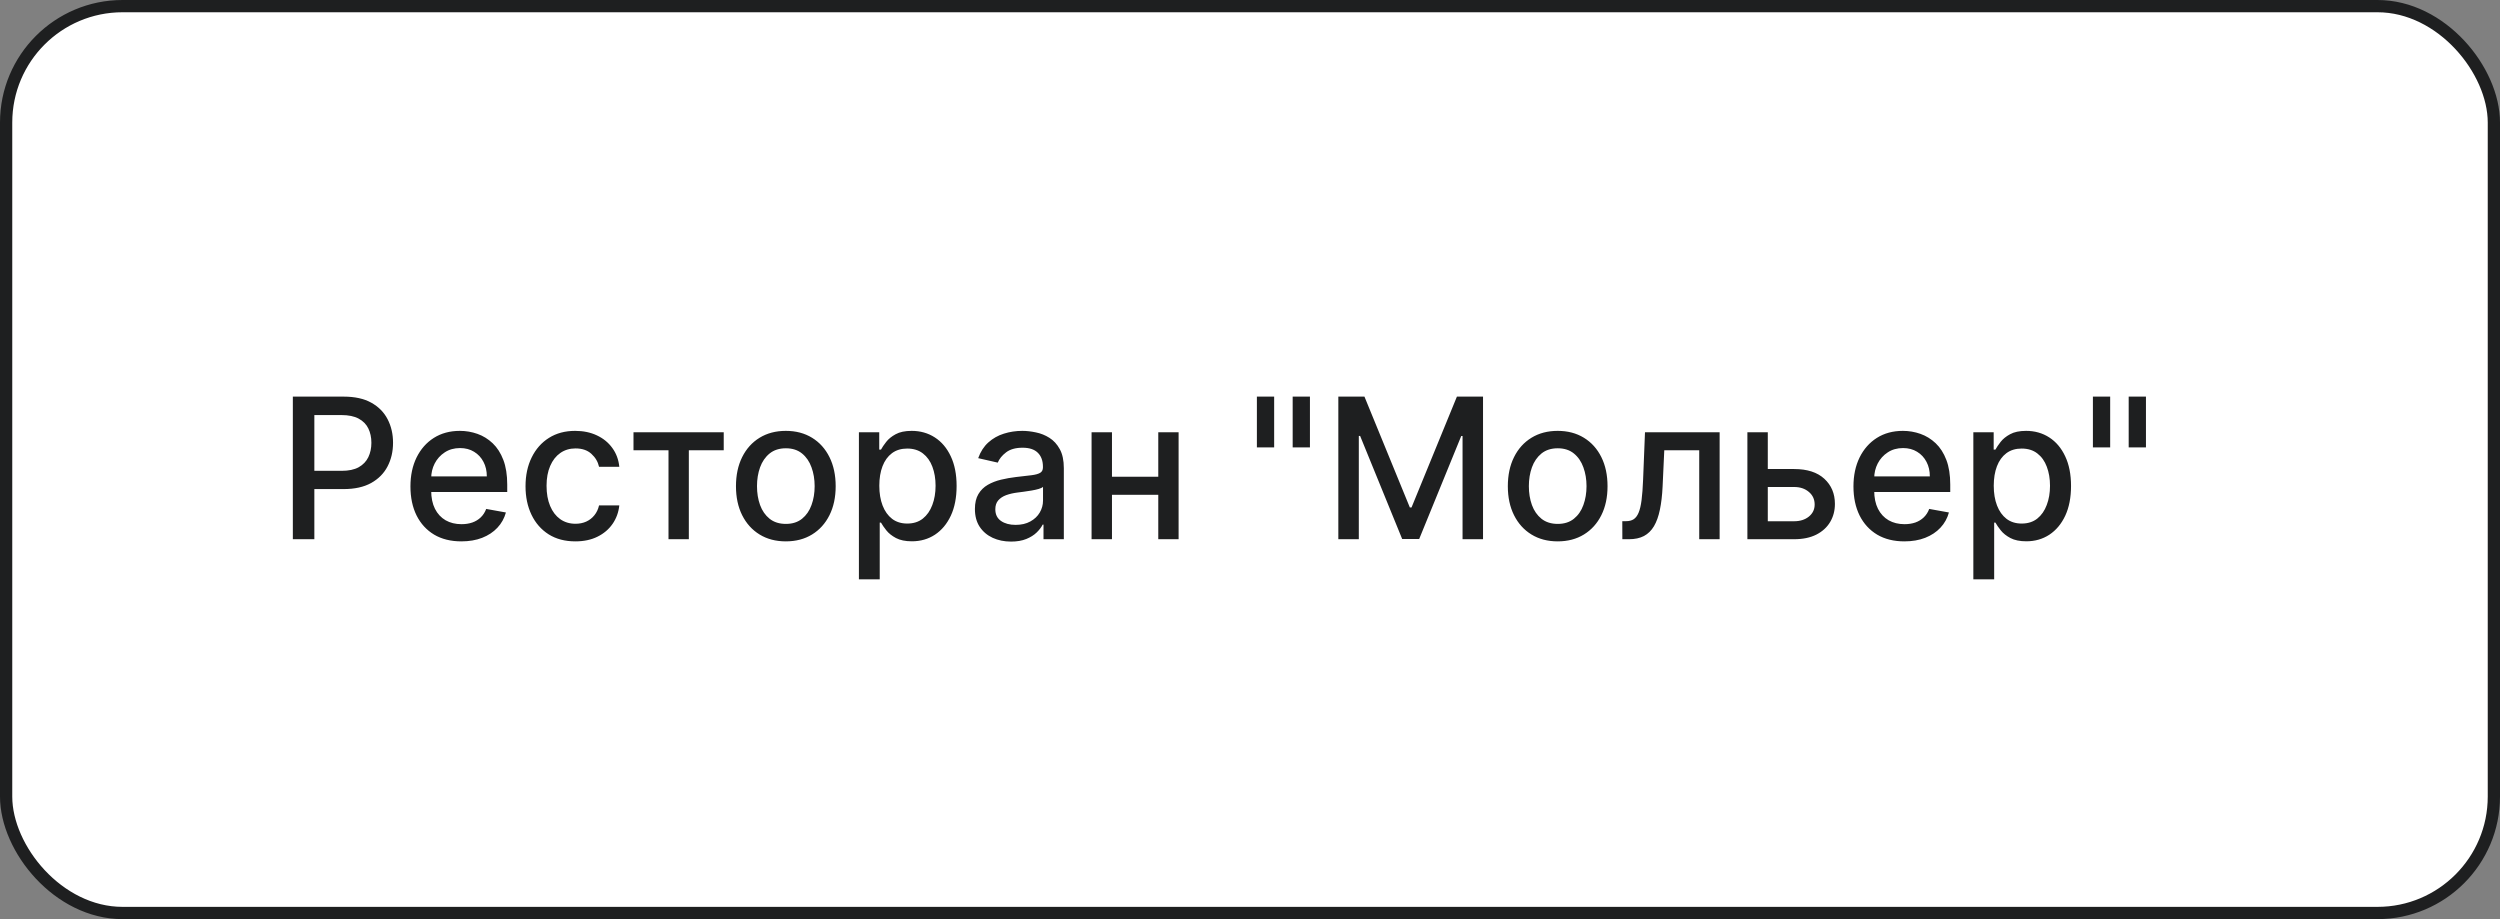 <?xml version="1.0" encoding="UTF-8"?> <svg xmlns="http://www.w3.org/2000/svg" width="204" height="75" viewBox="0 0 204 75" fill="none"><rect x="0" y="0" width="204" height="75" fill="#808080" stroke="none"/><rect x="0.5" y="0.5" width="203" height="74" rx="9.5" fill="white"></rect><rect x="0.5" y="0.5" width="203" height="74" rx="9.5" stroke="#1E1F20"></rect><path d="M23.896 44V32.364H28.043C28.949 32.364 29.699 32.528 30.293 32.858C30.888 33.188 31.333 33.638 31.629 34.21C31.924 34.778 32.072 35.419 32.072 36.131C32.072 36.847 31.922 37.49 31.623 38.062C31.327 38.631 30.88 39.081 30.282 39.415C29.687 39.744 28.939 39.909 28.038 39.909H25.185V38.42H27.879C28.451 38.42 28.915 38.322 29.271 38.125C29.627 37.924 29.888 37.651 30.055 37.307C30.221 36.962 30.305 36.57 30.305 36.131C30.305 35.691 30.221 35.301 30.055 34.96C29.888 34.619 29.625 34.352 29.265 34.159C28.909 33.966 28.439 33.869 27.856 33.869H25.651V44H23.896ZM37.646 44.176C36.786 44.176 36.045 43.992 35.424 43.625C34.807 43.254 34.329 42.733 33.992 42.062C33.659 41.388 33.492 40.599 33.492 39.693C33.492 38.799 33.659 38.011 33.992 37.33C34.329 36.648 34.799 36.115 35.401 35.733C36.007 35.35 36.716 35.159 37.526 35.159C38.019 35.159 38.496 35.24 38.958 35.403C39.42 35.566 39.835 35.822 40.202 36.17C40.57 36.519 40.86 36.972 41.072 37.528C41.284 38.081 41.39 38.754 41.39 39.545V40.148H34.452V38.875H39.725C39.725 38.428 39.634 38.032 39.452 37.688C39.271 37.339 39.015 37.064 38.685 36.864C38.36 36.663 37.977 36.562 37.538 36.562C37.06 36.562 36.644 36.68 36.288 36.915C35.935 37.146 35.663 37.449 35.469 37.824C35.28 38.195 35.185 38.599 35.185 39.034V40.028C35.185 40.612 35.288 41.108 35.492 41.517C35.7 41.926 35.99 42.239 36.361 42.455C36.733 42.667 37.166 42.773 37.663 42.773C37.985 42.773 38.278 42.727 38.543 42.636C38.809 42.542 39.038 42.401 39.231 42.216C39.424 42.03 39.572 41.801 39.674 41.528L41.282 41.818C41.153 42.292 40.922 42.706 40.589 43.062C40.259 43.415 39.844 43.689 39.344 43.886C38.848 44.08 38.282 44.176 37.646 44.176ZM46.951 44.176C46.106 44.176 45.379 43.985 44.769 43.602C44.163 43.216 43.697 42.684 43.371 42.006C43.046 41.328 42.883 40.551 42.883 39.676C42.883 38.79 43.05 38.008 43.383 37.33C43.716 36.648 44.186 36.115 44.792 35.733C45.398 35.35 46.112 35.159 46.934 35.159C47.597 35.159 48.188 35.282 48.707 35.528C49.226 35.771 49.644 36.112 49.962 36.551C50.284 36.99 50.476 37.504 50.536 38.091H48.883C48.792 37.682 48.584 37.33 48.258 37.034C47.936 36.739 47.504 36.591 46.962 36.591C46.489 36.591 46.074 36.716 45.718 36.966C45.366 37.212 45.091 37.564 44.894 38.023C44.697 38.477 44.599 39.015 44.599 39.636C44.599 40.273 44.695 40.822 44.889 41.284C45.082 41.746 45.354 42.104 45.707 42.358C46.063 42.612 46.481 42.739 46.962 42.739C47.284 42.739 47.576 42.68 47.837 42.562C48.102 42.441 48.324 42.269 48.502 42.045C48.684 41.822 48.811 41.553 48.883 41.239H50.536C50.476 41.803 50.292 42.307 49.985 42.75C49.678 43.193 49.267 43.542 48.752 43.795C48.241 44.049 47.64 44.176 46.951 44.176ZM51.693 36.739V35.273H59.056V36.739H56.209V44H54.55V36.739H51.693ZM64.123 44.176C63.305 44.176 62.591 43.989 61.981 43.614C61.371 43.239 60.898 42.714 60.56 42.04C60.223 41.365 60.055 40.578 60.055 39.676C60.055 38.771 60.223 37.979 60.56 37.301C60.898 36.623 61.371 36.097 61.981 35.722C62.591 35.347 63.305 35.159 64.123 35.159C64.941 35.159 65.655 35.347 66.265 35.722C66.875 36.097 67.348 36.623 67.685 37.301C68.022 37.979 68.191 38.771 68.191 39.676C68.191 40.578 68.022 41.365 67.685 42.04C67.348 42.714 66.875 43.239 66.265 43.614C65.655 43.989 64.941 44.176 64.123 44.176ZM64.129 42.75C64.659 42.75 65.098 42.61 65.447 42.33C65.795 42.049 66.053 41.676 66.219 41.21C66.39 40.744 66.475 40.231 66.475 39.67C66.475 39.114 66.39 38.602 66.219 38.136C66.053 37.667 65.795 37.29 65.447 37.006C65.098 36.722 64.659 36.58 64.129 36.58C63.594 36.58 63.151 36.722 62.799 37.006C62.45 37.29 62.191 37.667 62.021 38.136C61.854 38.602 61.771 39.114 61.771 39.67C61.771 40.231 61.854 40.744 62.021 41.21C62.191 41.676 62.45 42.049 62.799 42.33C63.151 42.61 63.594 42.75 64.129 42.75ZM70.087 47.273V35.273H71.746V36.688H71.888C71.987 36.506 72.129 36.295 72.315 36.057C72.5 35.818 72.758 35.61 73.087 35.432C73.417 35.25 73.853 35.159 74.394 35.159C75.099 35.159 75.728 35.337 76.281 35.693C76.834 36.049 77.267 36.562 77.582 37.233C77.9 37.903 78.059 38.71 78.059 39.653C78.059 40.597 77.902 41.405 77.587 42.08C77.273 42.75 76.841 43.267 76.292 43.631C75.743 43.99 75.116 44.17 74.411 44.17C73.881 44.17 73.447 44.081 73.11 43.903C72.777 43.725 72.515 43.517 72.326 43.278C72.137 43.04 71.991 42.828 71.888 42.642H71.786V47.273H70.087ZM71.752 39.636C71.752 40.25 71.841 40.788 72.019 41.25C72.197 41.712 72.455 42.074 72.792 42.335C73.129 42.593 73.542 42.722 74.031 42.722C74.538 42.722 74.962 42.587 75.303 42.318C75.644 42.045 75.902 41.676 76.076 41.21C76.254 40.744 76.343 40.22 76.343 39.636C76.343 39.061 76.256 38.544 76.082 38.085C75.911 37.627 75.654 37.265 75.309 37C74.968 36.735 74.542 36.602 74.031 36.602C73.538 36.602 73.121 36.729 72.781 36.983C72.443 37.237 72.188 37.591 72.013 38.045C71.839 38.5 71.752 39.03 71.752 39.636ZM82.502 44.193C81.949 44.193 81.449 44.091 81.002 43.886C80.555 43.678 80.201 43.377 79.94 42.983C79.682 42.589 79.553 42.106 79.553 41.534C79.553 41.042 79.648 40.636 79.837 40.318C80.027 40 80.282 39.748 80.604 39.562C80.926 39.377 81.286 39.237 81.684 39.142C82.082 39.047 82.487 38.975 82.9 38.926C83.423 38.865 83.847 38.816 84.173 38.778C84.498 38.737 84.735 38.67 84.883 38.58C85.031 38.489 85.104 38.341 85.104 38.136V38.097C85.104 37.6 84.964 37.216 84.684 36.943C84.407 36.67 83.995 36.534 83.445 36.534C82.873 36.534 82.423 36.661 82.093 36.915C81.767 37.165 81.542 37.443 81.417 37.75L79.82 37.386C80.01 36.856 80.286 36.428 80.65 36.102C81.017 35.773 81.44 35.534 81.917 35.386C82.394 35.235 82.896 35.159 83.423 35.159C83.771 35.159 84.14 35.201 84.531 35.284C84.924 35.364 85.292 35.511 85.633 35.727C85.978 35.943 86.26 36.252 86.479 36.653C86.699 37.051 86.809 37.568 86.809 38.205V44H85.15V42.807H85.082C84.972 43.026 84.807 43.242 84.587 43.455C84.368 43.667 84.085 43.843 83.741 43.983C83.396 44.123 82.983 44.193 82.502 44.193ZM82.871 42.83C83.341 42.83 83.743 42.737 84.076 42.551C84.413 42.365 84.669 42.123 84.843 41.824C85.021 41.521 85.11 41.197 85.11 40.852V39.727C85.049 39.788 84.932 39.845 84.758 39.898C84.587 39.947 84.392 39.99 84.173 40.028C83.953 40.062 83.739 40.095 83.531 40.125C83.322 40.151 83.148 40.174 83.008 40.193C82.678 40.235 82.377 40.305 82.104 40.403C81.835 40.502 81.62 40.644 81.457 40.83C81.298 41.011 81.218 41.254 81.218 41.557C81.218 41.977 81.373 42.295 81.684 42.511C81.995 42.724 82.39 42.83 82.871 42.83ZM94.987 38.903V40.375H90.259V38.903H94.987ZM90.737 35.273V44H89.072V35.273H90.737ZM96.174 35.273V44H94.515V35.273H96.174ZM103.971 32.364V36.506H102.562V32.364H103.971ZM106.891 32.364V36.506H105.482V32.364H106.891ZM109.208 32.364H111.339L115.043 41.409H115.18L118.884 32.364H121.015V44H119.344V35.58H119.237L115.805 43.983H114.418L110.987 35.574H110.879V44H109.208V32.364ZM127.107 44.176C126.289 44.176 125.575 43.989 124.965 43.614C124.355 43.239 123.882 42.714 123.545 42.04C123.208 41.365 123.039 40.578 123.039 39.676C123.039 38.771 123.208 37.979 123.545 37.301C123.882 36.623 124.355 36.097 124.965 35.722C125.575 35.347 126.289 35.159 127.107 35.159C127.925 35.159 128.639 35.347 129.249 35.722C129.859 36.097 130.333 36.623 130.67 37.301C131.007 37.979 131.175 38.771 131.175 39.676C131.175 40.578 131.007 41.365 130.67 42.04C130.333 42.714 129.859 43.239 129.249 43.614C128.639 43.989 127.925 44.176 127.107 44.176ZM127.113 42.75C127.643 42.75 128.083 42.61 128.431 42.33C128.78 42.049 129.037 41.676 129.204 41.21C129.374 40.744 129.46 40.231 129.46 39.67C129.46 39.114 129.374 38.602 129.204 38.136C129.037 37.667 128.78 37.29 128.431 37.006C128.083 36.722 127.643 36.58 127.113 36.58C126.579 36.58 126.136 36.722 125.783 37.006C125.435 37.29 125.175 37.667 125.005 38.136C124.838 38.602 124.755 39.114 124.755 39.67C124.755 40.231 124.838 40.744 125.005 41.21C125.175 41.676 125.435 42.049 125.783 42.33C126.136 42.61 126.579 42.75 127.113 42.75ZM132.384 44L132.379 42.528H132.691C132.933 42.528 133.136 42.477 133.299 42.375C133.466 42.269 133.602 42.091 133.708 41.841C133.814 41.591 133.896 41.246 133.952 40.807C134.009 40.364 134.051 39.807 134.077 39.136L134.231 35.273H140.322V44H138.657V36.739H135.805L135.668 39.705C135.634 40.424 135.56 41.053 135.447 41.591C135.337 42.129 135.176 42.578 134.964 42.938C134.752 43.294 134.479 43.561 134.146 43.739C133.812 43.913 133.407 44 132.93 44H132.384ZM143.866 38.273H146.4C147.468 38.273 148.29 38.538 148.866 39.068C149.442 39.599 149.729 40.282 149.729 41.119C149.729 41.665 149.601 42.155 149.343 42.591C149.085 43.026 148.709 43.371 148.212 43.625C147.716 43.875 147.112 44 146.4 44H142.587V35.273H144.252V42.534H146.4C146.888 42.534 147.29 42.407 147.604 42.153C147.919 41.896 148.076 41.568 148.076 41.17C148.076 40.75 147.919 40.407 147.604 40.142C147.29 39.873 146.888 39.739 146.4 39.739H143.866V38.273ZM155.396 44.176C154.536 44.176 153.795 43.992 153.174 43.625C152.557 43.254 152.079 42.733 151.742 42.062C151.409 41.388 151.242 40.599 151.242 39.693C151.242 38.799 151.409 38.011 151.742 37.33C152.079 36.648 152.549 36.115 153.151 35.733C153.757 35.35 154.466 35.159 155.276 35.159C155.769 35.159 156.246 35.24 156.708 35.403C157.17 35.566 157.585 35.822 157.952 36.17C158.32 36.519 158.61 36.972 158.822 37.528C159.034 38.081 159.14 38.754 159.14 39.545V40.148H152.202V38.875H157.475C157.475 38.428 157.384 38.032 157.202 37.688C157.021 37.339 156.765 37.064 156.435 36.864C156.11 36.663 155.727 36.562 155.288 36.562C154.81 36.562 154.394 36.68 154.038 36.915C153.685 37.146 153.413 37.449 153.219 37.824C153.03 38.195 152.935 38.599 152.935 39.034V40.028C152.935 40.612 153.038 41.108 153.242 41.517C153.451 41.926 153.74 42.239 154.112 42.455C154.483 42.667 154.916 42.773 155.413 42.773C155.735 42.773 156.028 42.727 156.293 42.636C156.558 42.542 156.788 42.401 156.981 42.216C157.174 42.03 157.322 41.801 157.424 41.528L159.032 41.818C158.903 42.292 158.672 42.706 158.339 43.062C158.009 43.415 157.594 43.689 157.094 43.886C156.598 44.08 156.032 44.176 155.396 44.176ZM161.025 47.273V35.273H162.684V36.688H162.826C162.924 36.506 163.067 36.295 163.252 36.057C163.438 35.818 163.695 35.61 164.025 35.432C164.354 35.25 164.79 35.159 165.332 35.159C166.036 35.159 166.665 35.337 167.218 35.693C167.771 36.049 168.205 36.562 168.519 37.233C168.837 37.903 168.996 38.71 168.996 39.653C168.996 40.597 168.839 41.405 168.525 42.08C168.21 42.75 167.779 43.267 167.229 43.631C166.68 43.99 166.053 44.17 165.349 44.17C164.818 44.17 164.385 44.081 164.048 43.903C163.714 43.725 163.453 43.517 163.263 43.278C163.074 43.04 162.928 42.828 162.826 42.642H162.724V47.273H161.025ZM162.69 39.636C162.69 40.25 162.779 40.788 162.957 41.25C163.135 41.712 163.392 42.074 163.729 42.335C164.067 42.593 164.479 42.722 164.968 42.722C165.476 42.722 165.9 42.587 166.241 42.318C166.582 42.045 166.839 41.676 167.013 41.21C167.192 40.744 167.281 40.22 167.281 39.636C167.281 39.061 167.193 38.544 167.019 38.085C166.849 37.627 166.591 37.265 166.246 37C165.906 36.735 165.479 36.602 164.968 36.602C164.476 36.602 164.059 36.729 163.718 36.983C163.381 37.237 163.125 37.591 162.951 38.045C162.777 38.5 162.69 39.03 162.69 39.636ZM172.19 32.364V36.506H170.781V32.364H172.19ZM175.11 32.364V36.506H173.701V32.364H175.11Z" fill="#1E1F20"></path></svg> 